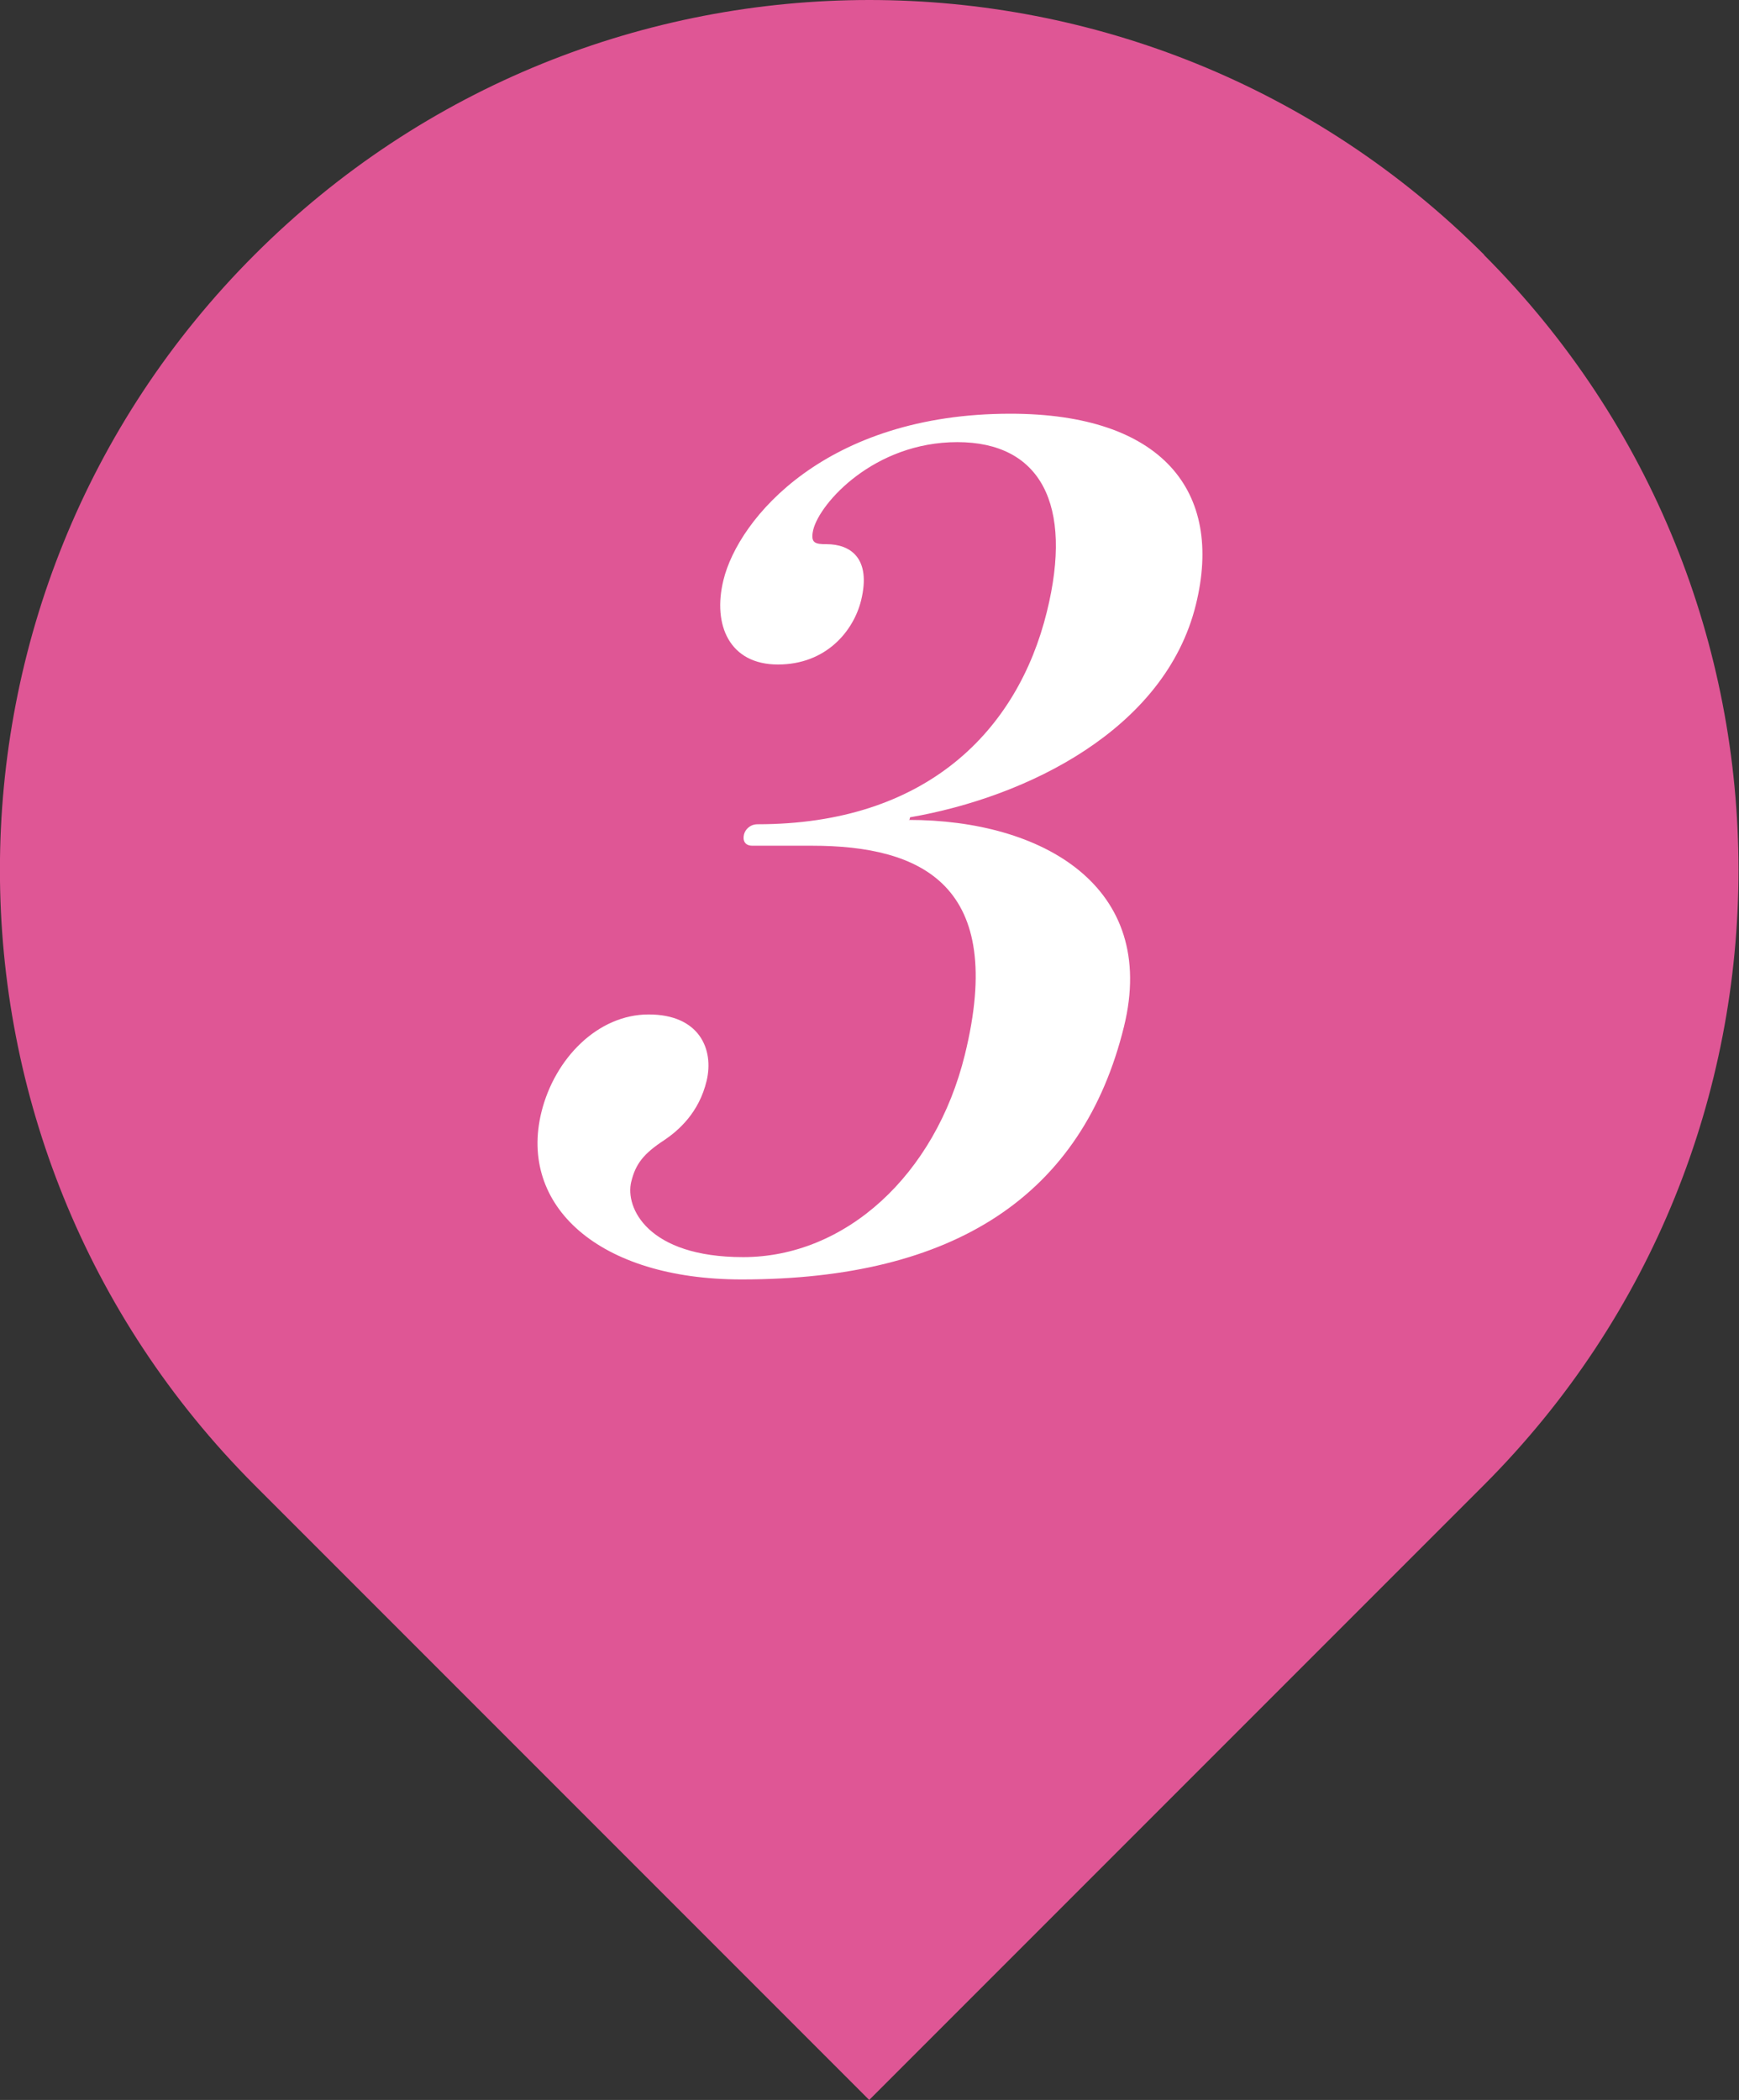 <?xml version="1.0" encoding="UTF-8"?><svg id="_レイヤー_1" xmlns="http://www.w3.org/2000/svg" viewBox="0 0 60 72.43"><rect x="0" y="0" width="60" height="72.43" fill="#333333" stroke="none"/><defs><style>.cls-1{fill:#fff;}.cls-2{fill:#df5695;}</style></defs><path class="cls-2" d="m51.21,8.79c-11.72-11.72-30.71-11.72-42.43,0-11.71,11.71-11.71,30.71,0,42.43l21.21,21.21,21.21-21.21c11.71-11.72,11.71-30.71,0-42.43Z"/><path class="cls-1" d="m31.35,28.28c4.61,0,8.62,2.29,7.43,7.13-1.43,5.81-5.83,8.72-13.19,8.72-4.96,0-7.7-2.56-6.91-5.77.46-1.86,1.95-3.37,3.7-3.37s2.26,1.2,2,2.29-.96,1.71-1.47,2.05c-.7.46-.98.81-1.13,1.43-.22.89.56,2.6,3.86,2.6,3.53,0,6.63-2.83,7.65-6.98,1.44-5.85-1.48-7.21-5.28-7.21h-2.05c-.27,0-.34-.19-.29-.39.04-.16.2-.35.47-.35,5.81,0,8.97-3.22,9.98-7.33.92-3.72-.23-5.85-3.09-5.85s-4.74,2.09-4.97,3.02c-.11.47.07.5.46.5.81,0,1.55.47,1.19,1.94-.26,1.05-1.2,2.21-2.87,2.21s-2.26-1.36-1.88-2.91c.52-2.13,3.54-5.74,9.9-5.74,5.23,0,7.37,2.67,6.4,6.59-1.06,4.3-5.82,6.63-9.86,7.33l-.02.08Z"/></svg>